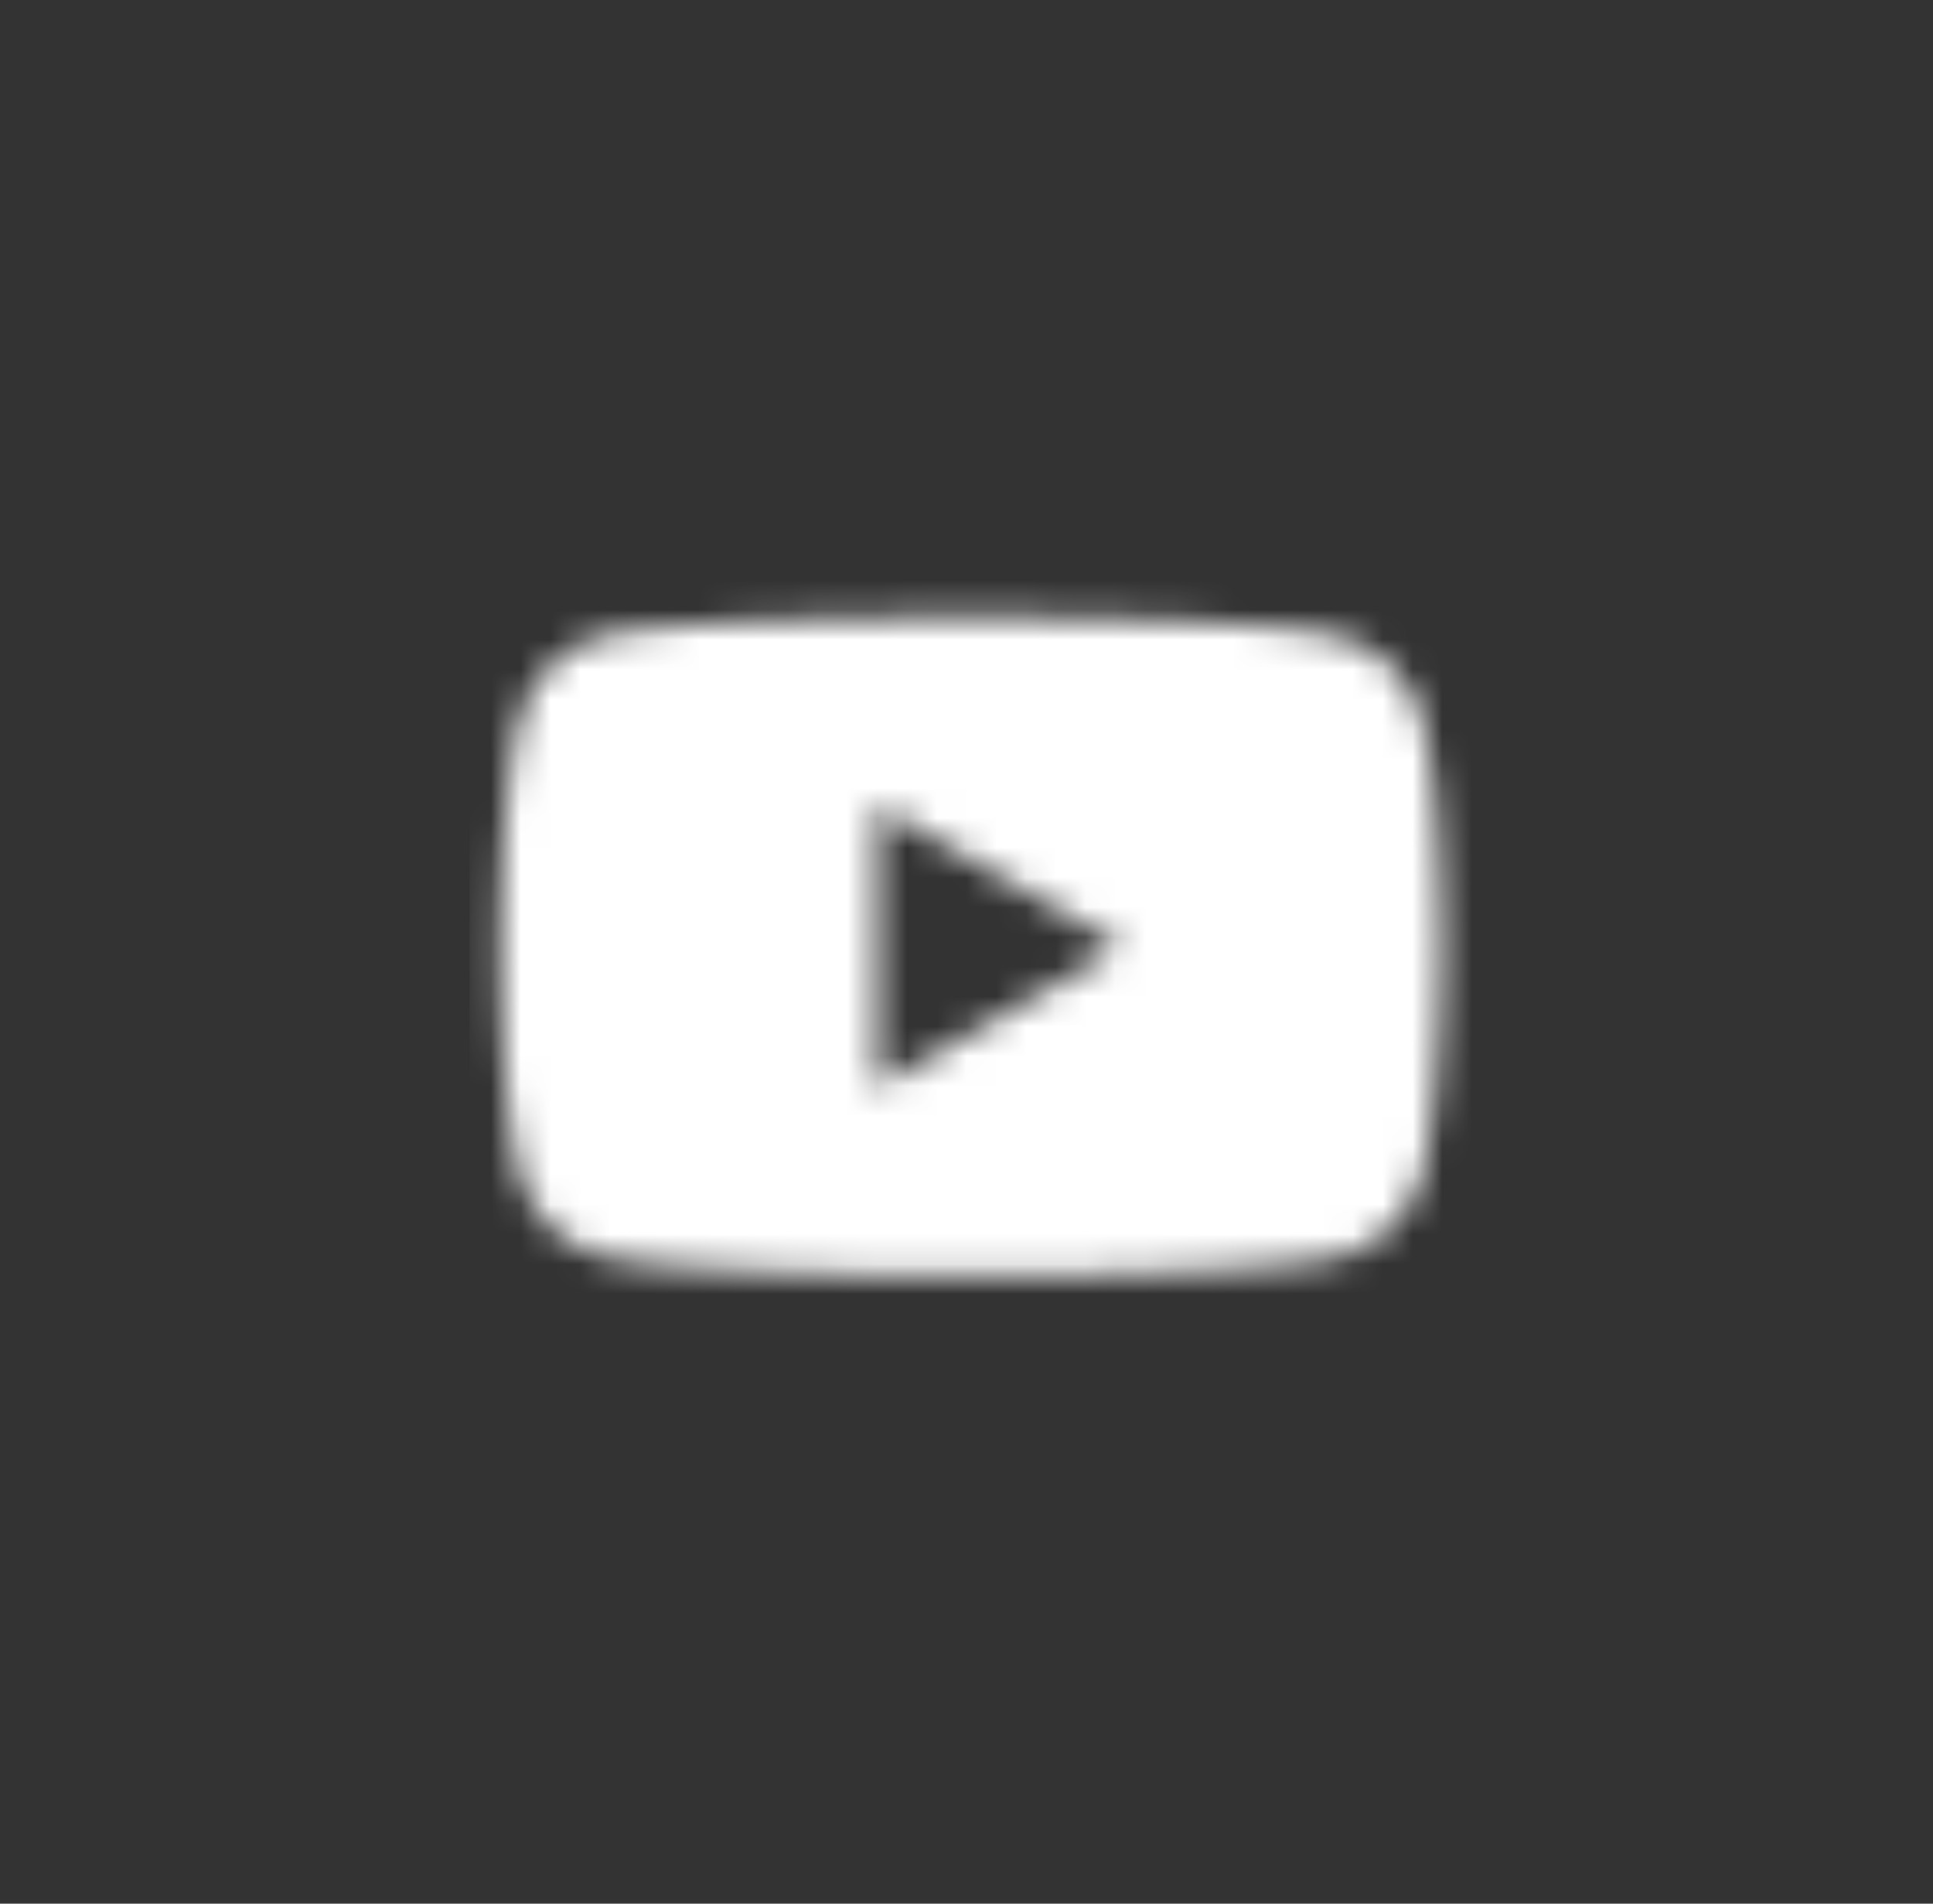 <svg xmlns="http://www.w3.org/2000/svg" width="65" height="64" fill="none"><rect width="100%" height="100%" fill="#333333" stroke="none"/><mask id="b" width="35" height="34" x="15" y="15" maskUnits="userSpaceOnUse" style="mask-type:alpha"><g clip-path="url(#a)"><path fill="#000" d="M47.82 24.21a3.965 3.965 0 0 0-2.788-2.79c-2.477-.677-12.383-.677-12.383-.677s-9.905 0-12.382.652c-1.33.364-2.424 1.46-2.789 2.815-.652 2.476-.652 7.611-.652 7.611s0 5.162.652 7.612a3.965 3.965 0 0 0 2.79 2.79c2.502.677 12.382.677 12.382.677s9.905 0 12.382-.652a3.965 3.965 0 0 0 2.789-2.789c.651-2.476.651-7.612.651-7.612s.027-5.161-.651-7.637ZM29.496 36.566v-9.489l8.238 4.744-8.238 4.745Z"/></g></mask><g mask="url(#b)"><path fill="#fff" d="M15.788 15.241h33.756v33.756H15.788z"/></g><defs><clipPath id="a"><path fill="#fff" d="M15.788 15.241h33.756v33.756H15.788z"/></clipPath></defs></svg>
